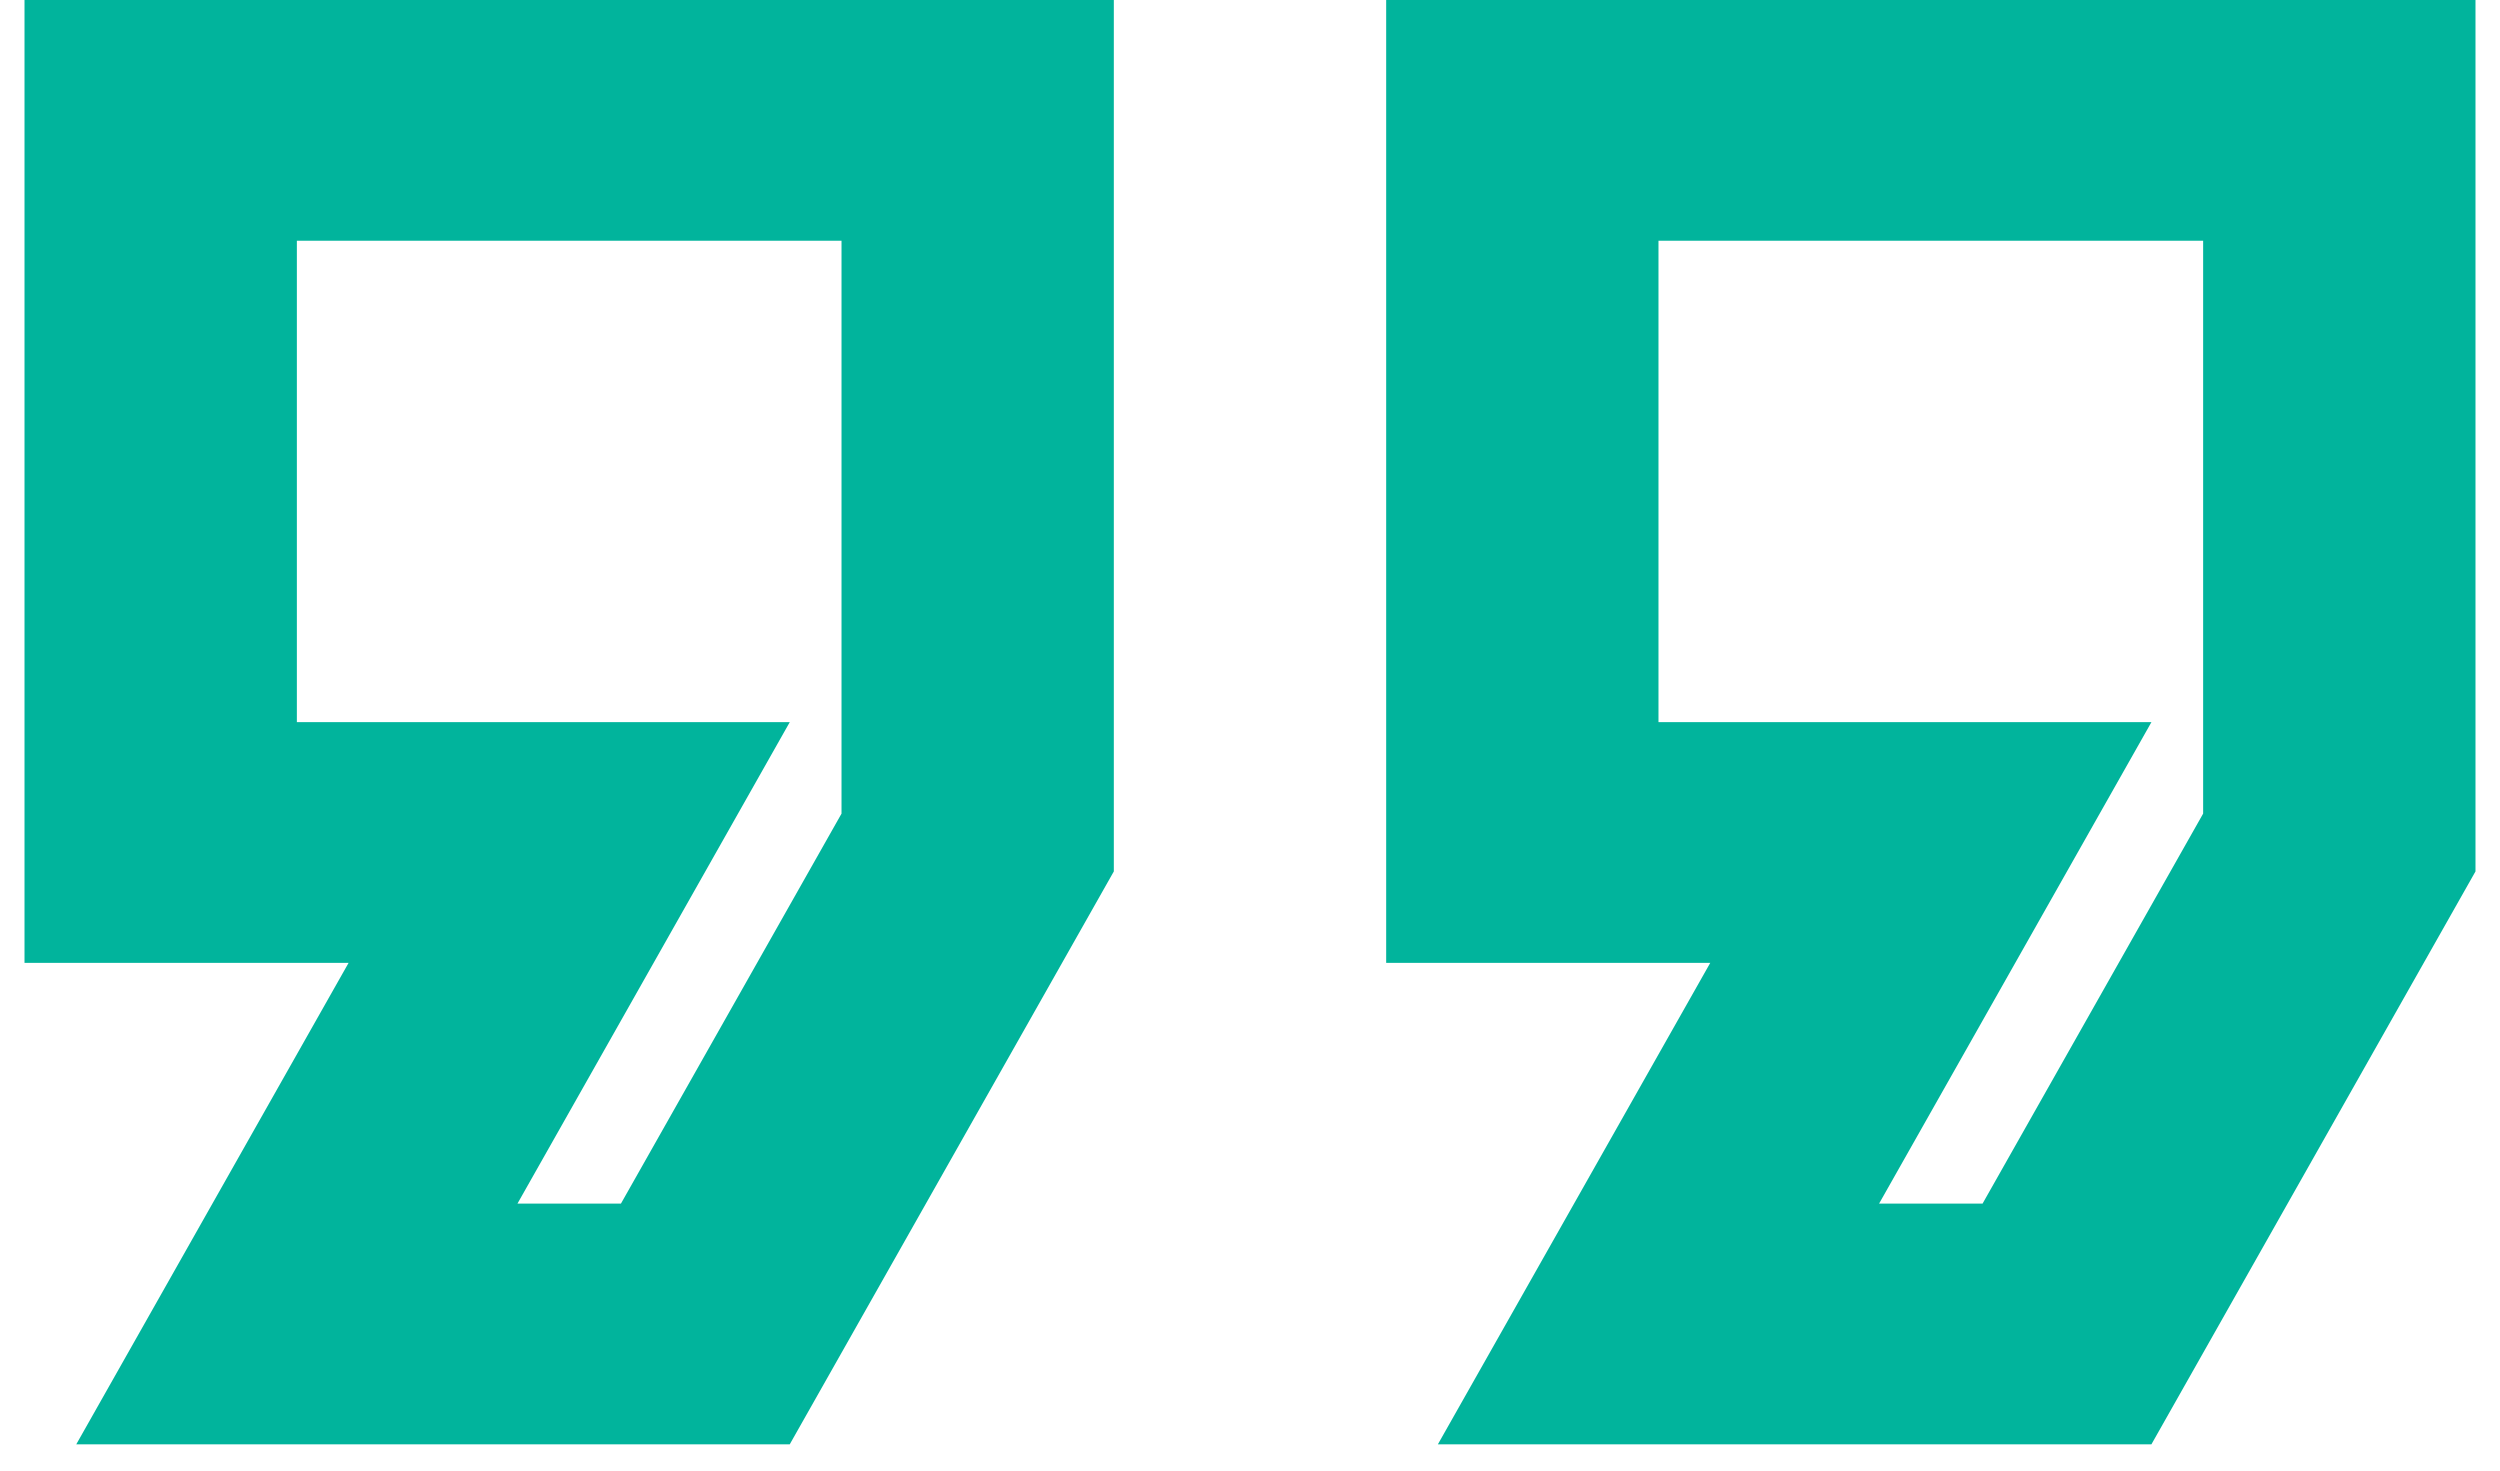 <svg width="51" height="30" viewBox="0 0 51 30" fill="none" xmlns="http://www.w3.org/2000/svg">
<path d="M43.889 29.464H29.333L34.889 19.643H28.278V0H50.5V17.777L43.889 29.464ZM38.333 24.554H40.444L44.944 16.598V4.911H33.833V14.732H43.889L38.333 24.554ZM16.111 29.464H1.556L7.111 19.643H0.5V0H22.722V17.777L16.111 29.464ZM10.556 24.554H12.667L17.167 16.598V4.911H6.056V14.732H16.111L10.556 24.554Z" fill="#01B49C"/>
</svg>
